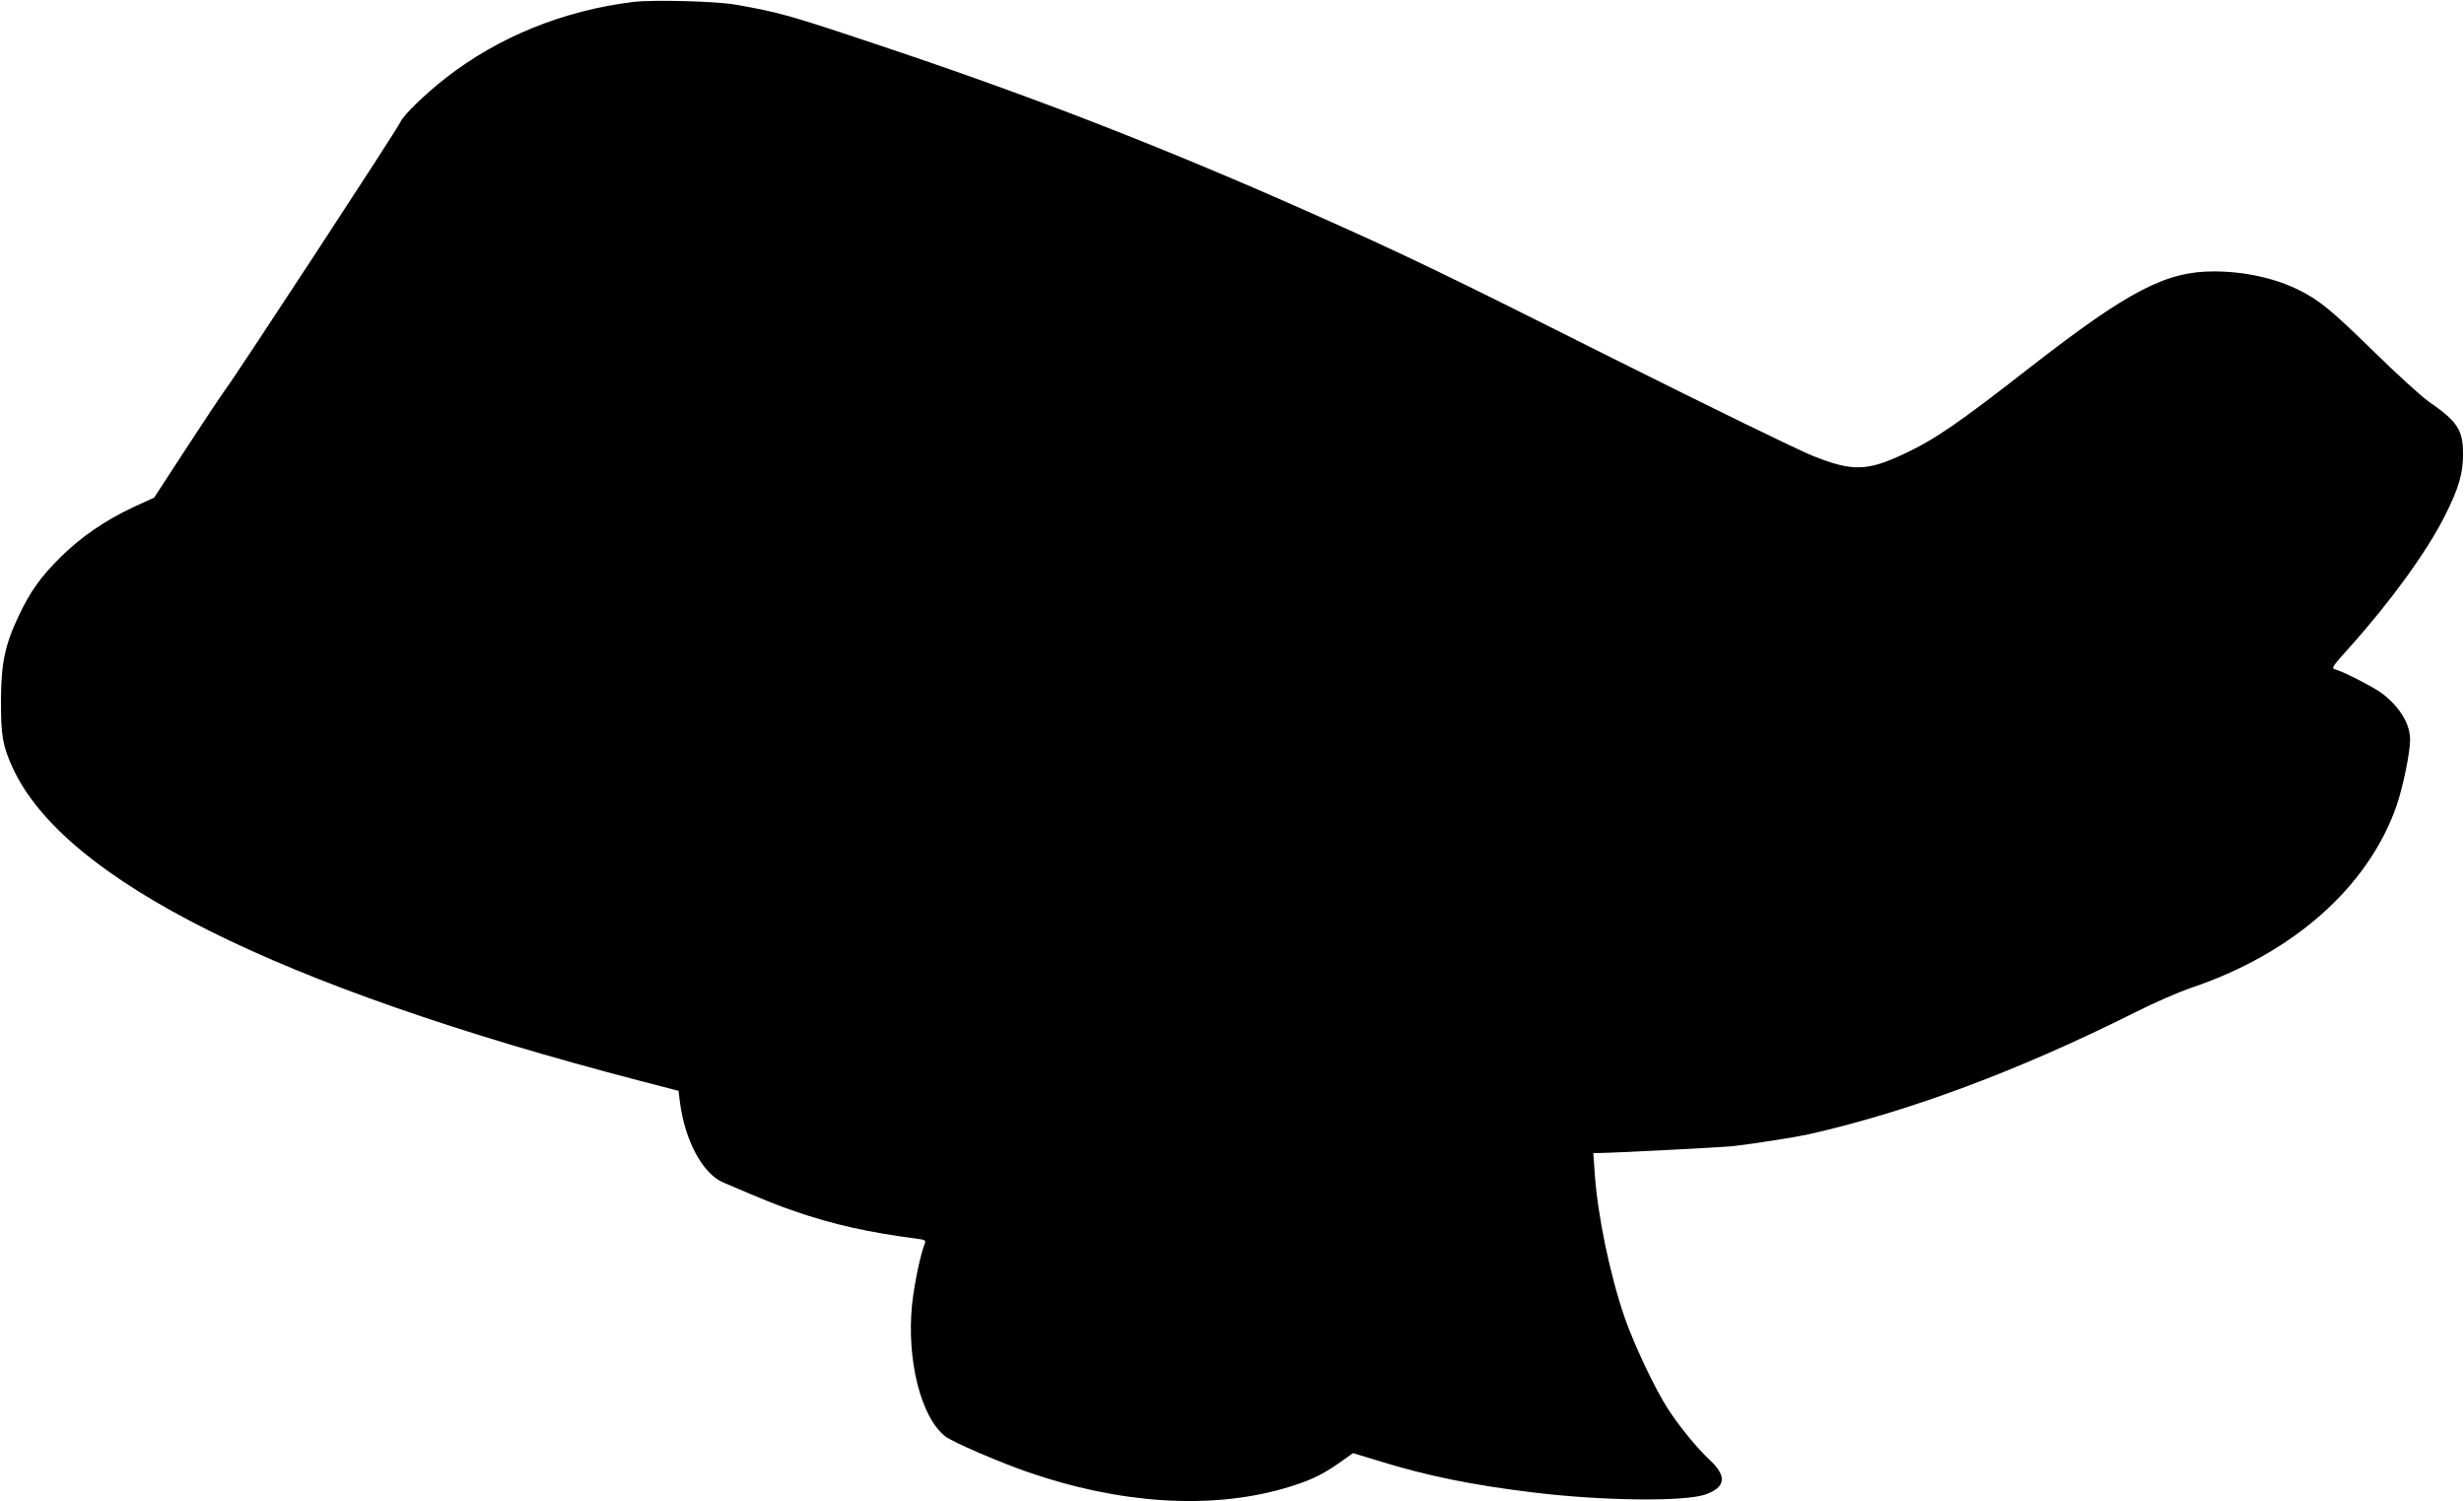 <?xml version="1.0" standalone="no"?>
<!DOCTYPE svg PUBLIC "-//W3C//DTD SVG 20010904//EN"
 "http://www.w3.org/TR/2001/REC-SVG-20010904/DTD/svg10.dtd">
<svg version="1.0" xmlns="http://www.w3.org/2000/svg"
 width="1280pt" height="780pt" viewBox="0 0 1280 780"
 preserveAspectRatio="xMidYMid meet">
<g transform="translate(0,780) scale(0.1,-0.1)"
fill="#000000" stroke="none">
<path d="M3290 7790 c-365 -45 -702 -182 -977 -397 -104 -81 -220 -194 -233
-227 -10 -28 -850 -1311 -910 -1391 -20 -27 -112 -165 -203 -305 l-166 -255
-107 -49 c-147 -69 -273 -155 -380 -261 -105 -104 -159 -181 -219 -309 -70
-149 -89 -242 -90 -436 0 -184 9 -234 60 -347 267 -584 1373 -1136 3260 -1628
l200 -52 7 -58 c26 -201 118 -372 225 -418 219 -94 282 -119 373 -150 196 -68
385 -110 633 -142 40 -5 47 -9 42 -23 -23 -55 -56 -214 -67 -319 -29 -291 47
-589 174 -686 38 -29 274 -131 423 -183 477 -166 946 -197 1330 -88 129 37
197 68 286 130 l78 55 128 -39 c254 -79 490 -127 813 -166 354 -43 781 -48
889 -10 106 37 113 95 24 178 -67 63 -162 178 -221 271 -64 99 -173 329 -221
467 -78 225 -143 539 -157 757 l-7 101 29 0 c61 0 651 30 699 36 97 11 321 46
385 60 521 117 1095 331 1700 634 99 50 228 106 286 126 533 178 924 523 1073
946 34 100 71 277 71 346 0 81 -54 170 -146 240 -41 31 -203 114 -244 125 -20
5 -14 15 71 109 216 240 405 501 498 685 73 145 96 221 96 323 0 127 -28 170
-180 275 -38 27 -169 146 -290 265 -214 209 -276 260 -380 312 -125 63 -286
98 -445 98 -249 0 -443 -101 -951 -496 -379 -296 -498 -377 -660 -453 -190
-89 -266 -91 -470 -10 -74 29 -530 252 -1014 494 -930 467 -1107 552 -1620
780 -753 334 -1424 595 -2215 859 -471 158 -522 172 -750 212 -103 18 -426 26
-530 14z"/>
</g>
</svg>
